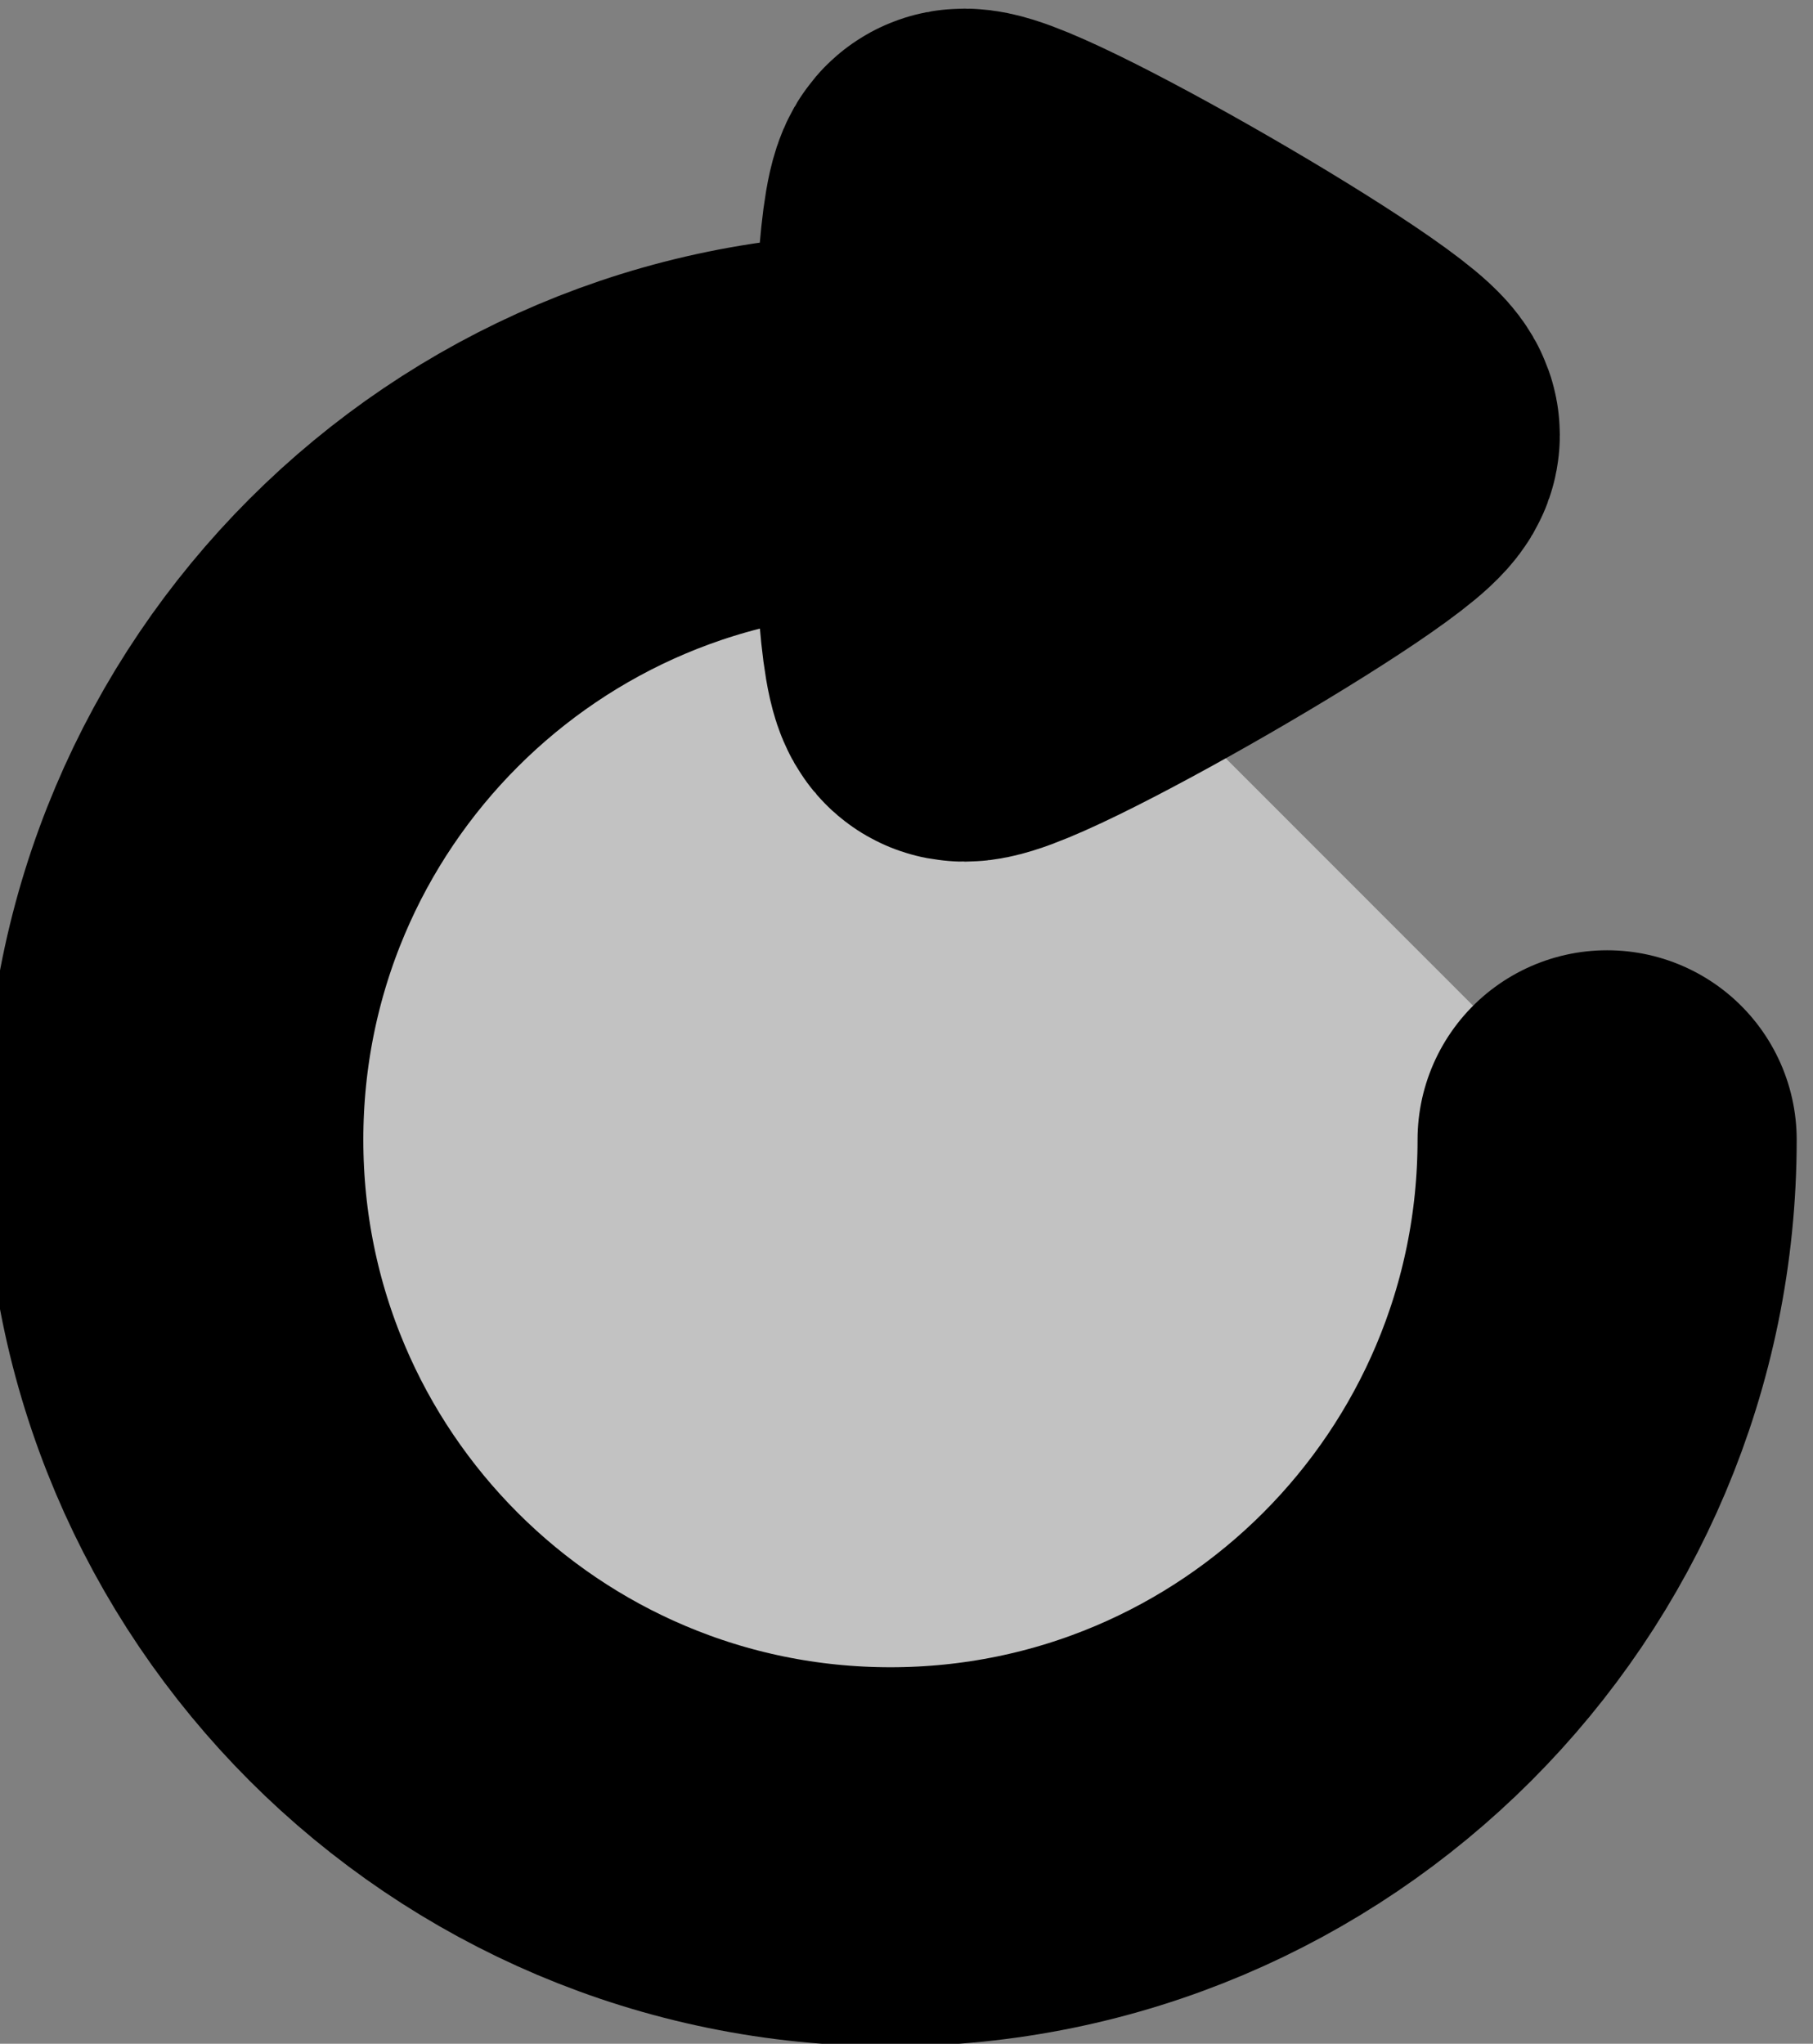 <?xml version="1.0" encoding="UTF-8" standalone="no"?>
<svg
   xmlns:dc="http://purl.org/dc/elements/1.1/"
   xmlns:cc="http://creativecommons.org/ns#"
   xmlns:rdf="http://www.w3.org/1999/02/22-rdf-syntax-ns#"
   xmlns:svg="http://www.w3.org/2000/svg"
   xmlns="http://www.w3.org/2000/svg"
   id="SVGRoot"
   version="1.1"
   viewBox="0 0 38.257 43.134"
   height="43.134"
   width="38.257">
  <rect x="0" y="0" width="38.257" height="43.134" fill="#808080" stroke="none"/>
  <defs
     id="defs5625">
    <marker
       style="overflow:visible"
       id="TriangleOutL"
       refX="0"
       refY="0"
       orient="auto">
      <path
         transform="scale(0.8)"
         style="fill:#ffffff;fill-opacity:0.518;fill-rule:evenodd;stroke:#aa0000;stroke-width:1pt;stroke-opacity:1"
         d="M 5.77,0 -2.88,5 V -5 Z"
         id="path996" />
    </marker>
  </defs>
  <g
     transform="translate(0.05,6.08)"
     id="layer1">
    <g
       transform="matrix(1.008,0,0,1.008,-1204.534,-128.617)"
       id="g5507">
      <g
         id="g1167">
        <path
           id="path851"
           style="fill:#ffffff;fill-opacity:0.518;fill-rule:evenodd;stroke:#000000;stroke-width:7.937;stroke-linecap:round;stroke-linejoin:round;stroke-opacity:1;paint-order:fill markers stroke"
           d="m 1228.568,145.429 c 0,8.291 -6.717,15.012 -15.003,15.012 -8.286,0 -15.003,-6.721 -15.003,-15.012 0,-8.291 6.717,-15.012 15.003,-15.012" />
        <path
           id="path1160"
           style="fill:#000000;fill-opacity:0.518;fill-rule:evenodd;stroke:#000000;stroke-width:7.937;stroke-linecap:round;stroke-linejoin:round;stroke-opacity:1;paint-order:fill markers stroke"
           d="m 1215.044,135.623 c -0.514,-0.297 -0.514,-9.599 0,-9.896 0.514,-0.297 8.565,4.354 8.565,4.948 0,0.594 -8.051,5.245 -8.565,4.948 z" />
      </g>
    </g>
  </g>
</svg>
